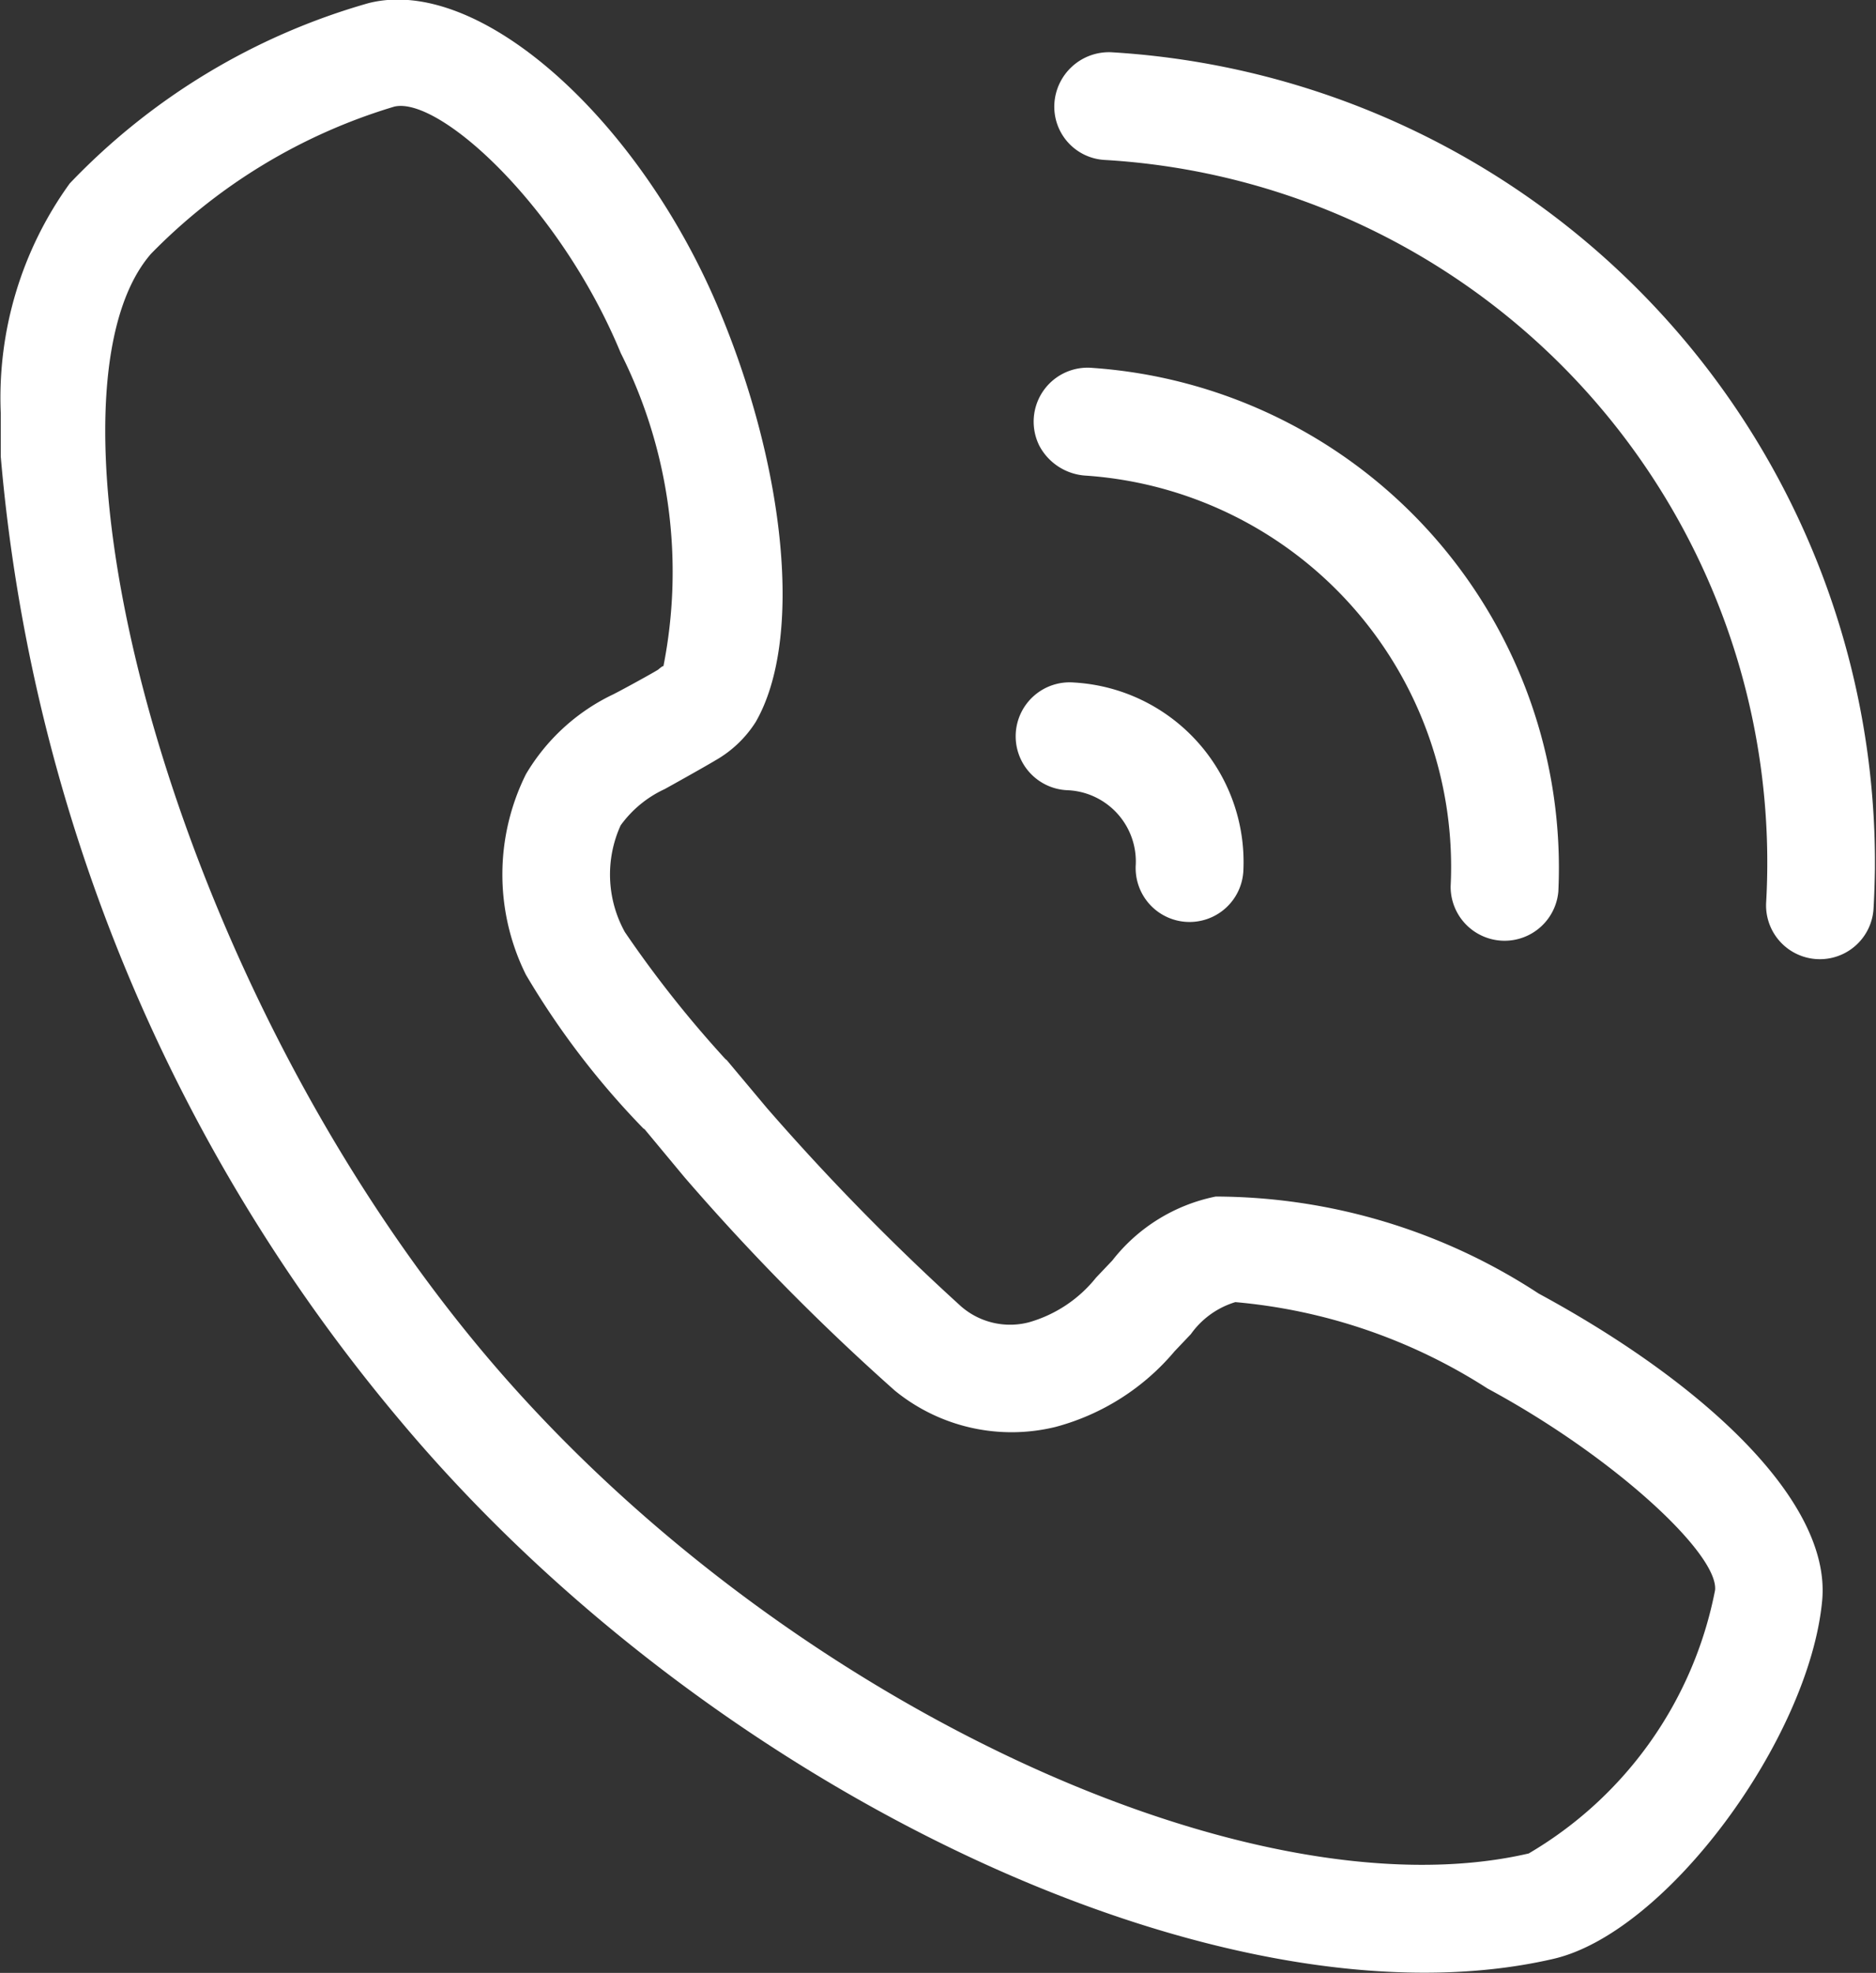<svg xmlns="http://www.w3.org/2000/svg" width="17.593" height="18.5" viewBox="0 0 17.593 18.5">
  <rect x="0" y="0" width="17.593" height="18.5" fill="#333333" stroke="none"/>
  <defs>
    <style>
      .cls-1 {
        fill: #fff;
        fill-rule: evenodd;
      }
    </style>
  </defs>
  <path id="形状_4" data-name="形状 4" class="cls-1" d="M355.368,5771.32h0a5.552,5.552,0,0,0-3.029-.91,1.641,1.641,0,0,0-.97.6l-0.152.16a1.24,1.24,0,0,1-.633.42,0.7,0.7,0,0,1-.633-0.15,22.1,22.1,0,0,1-1.821-1.86l-0.377-.45-0.013-.01a10.6,10.6,0,0,1-.942-1.19,1.115,1.115,0,0,1-.04-1,1.053,1.053,0,0,1,.412-0.34c0.019-.01.378-0.21,0.477-0.27a1.078,1.078,0,0,0,.378-0.36c0.449-.78.274-2.38-0.333-3.84-0.739-1.79-2.25-3.17-3.3-2.9a6.221,6.221,0,0,0-2.8,1.69,3.429,3.429,0,0,0-.647,2.15v0.41a16.183,16.183,0,0,0,3.753,9.05c2.937,3.5,7.752,5.74,10.8,5.04,1.068-.24,2.407-2.07,2.528-3.36C358.114,5773.27,356.92,5772.16,355.368,5771.32Zm1.654,2.78a3.673,3.673,0,0,1-1.748,2.47c-2.632.61-7.087-1.46-9.805-4.7-3.044-3.63-4.271-8.97-3.115-10.3a5.324,5.324,0,0,1,2.281-1.38c0.42-.1,1.553.93,2.124,2.31a4.566,4.566,0,0,1,.4,2.94c0-.01-0.014,0-0.05.03-0.064.04-.393,0.22-0.439,0.24a1.9,1.9,0,0,0-.8.74,2.112,2.112,0,0,0,0,1.88,7.609,7.609,0,0,0,1.1,1.44l0.014,0.01,0.374,0.45a21.267,21.267,0,0,0,1.972,2,1.732,1.732,0,0,0,1.508.34,2.2,2.2,0,0,0,1.116-.71l0.152-.16a0.793,0.793,0,0,1,.417-0.3h0a5.215,5.215,0,0,1,2.365.81C356.075,5772.85,357.053,5773.76,357.022,5774.1Zm-5.662-14.42a0.513,0.513,0,0,0-.534.48,0.5,0.5,0,0,0,.475.53,6.6,6.6,0,0,1,6.2,6.96,0.5,0.5,0,1,0,1.007.06c0.007-.12.011-0.25,0.013-0.37v-0.11A7.613,7.613,0,0,0,351.36,5759.68Zm-0.407,6.92a0.669,0.669,0,0,1,.636.7,0.505,0.505,0,0,0,1.009.06,1.687,1.687,0,0,0-1.587-1.77A0.506,0.506,0,1,0,350.953,5766.6Zm0.169-2.95a3.677,3.677,0,0,1,3.42,3.85,0.506,0.506,0,0,0,1.01.05h0a4.7,4.7,0,0,0-4.367-4.91,0.506,0.506,0,0,0-.5.73A0.529,0.529,0,0,0,351.122,5763.65Z" transform="translate(-340.938 -5759.19)"/>
</svg>
